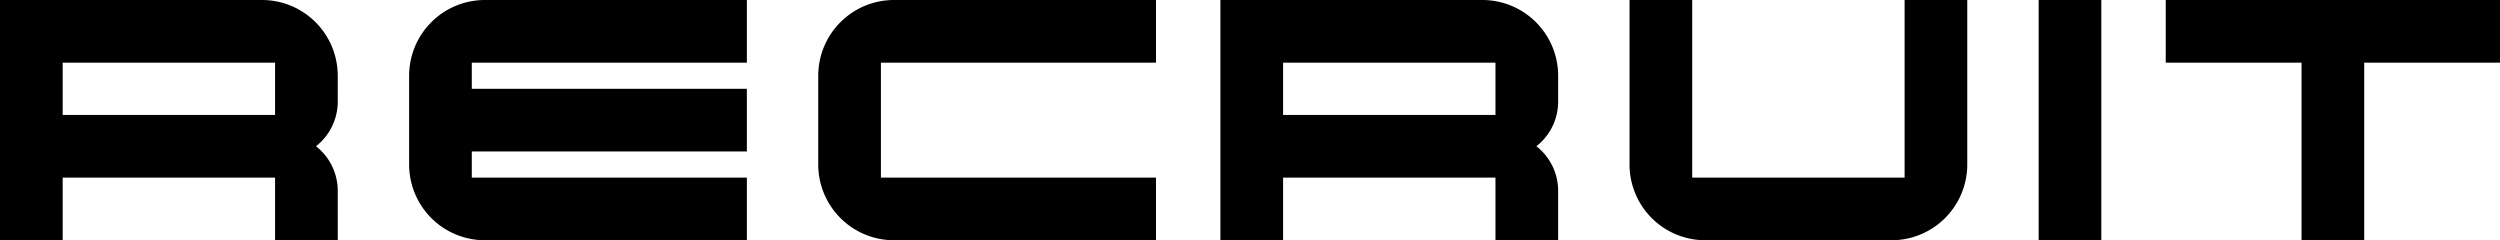 <svg xmlns="http://www.w3.org/2000/svg" width="229.76" height="22.08" viewBox="0 0 229.76 22.08">
  <path id="路径_99394" data-name="路径 99394" d="M-83.52-4.56a5.2,5.2,0,0,0-2-4.08,5.2,5.2,0,0,0,2-4.08v-2.4a6.965,6.965,0,0,0-6.96-6.96h-24.08V0h5.76V-5.76h19.52V0h5.76Zm-25.28-6.96v-4.8h19.52v4.8Zm62.88,5.76H-71.2v-2.4h25.28v-5.76H-71.2v-2.4h25.28v-5.76H-70a6.965,6.965,0,0,0-6.96,6.96v8.16A6.965,6.965,0,0,0-70,0h24.08Zm37.6,0H-33.6V-16.32H-8.32v-5.76H-32.4a6.965,6.965,0,0,0-6.96,6.96v8.16A6.965,6.965,0,0,0-32.4,0H-8.32Zm36.96,1.2a5.2,5.2,0,0,0-2-4.08,5.2,5.2,0,0,0,2-4.08v-2.4a6.965,6.965,0,0,0-6.96-6.96H-2.4V0H3.36V-5.76H22.88V0h5.76ZM3.36-11.52v-4.8H22.88v4.8ZM66.24-22.08H60.48V-5.76H40.96V-22.08H35.2V-6.96A6.965,6.965,0,0,0,42.16,0H59.28a6.965,6.965,0,0,0,6.96-6.96Zm12.32,0H72.8V0h5.76Zm36.64,0H84.48v5.76H96.96V0h5.76V-16.32H115.2Z" transform="translate(114.56 22.08)"/>
</svg>
